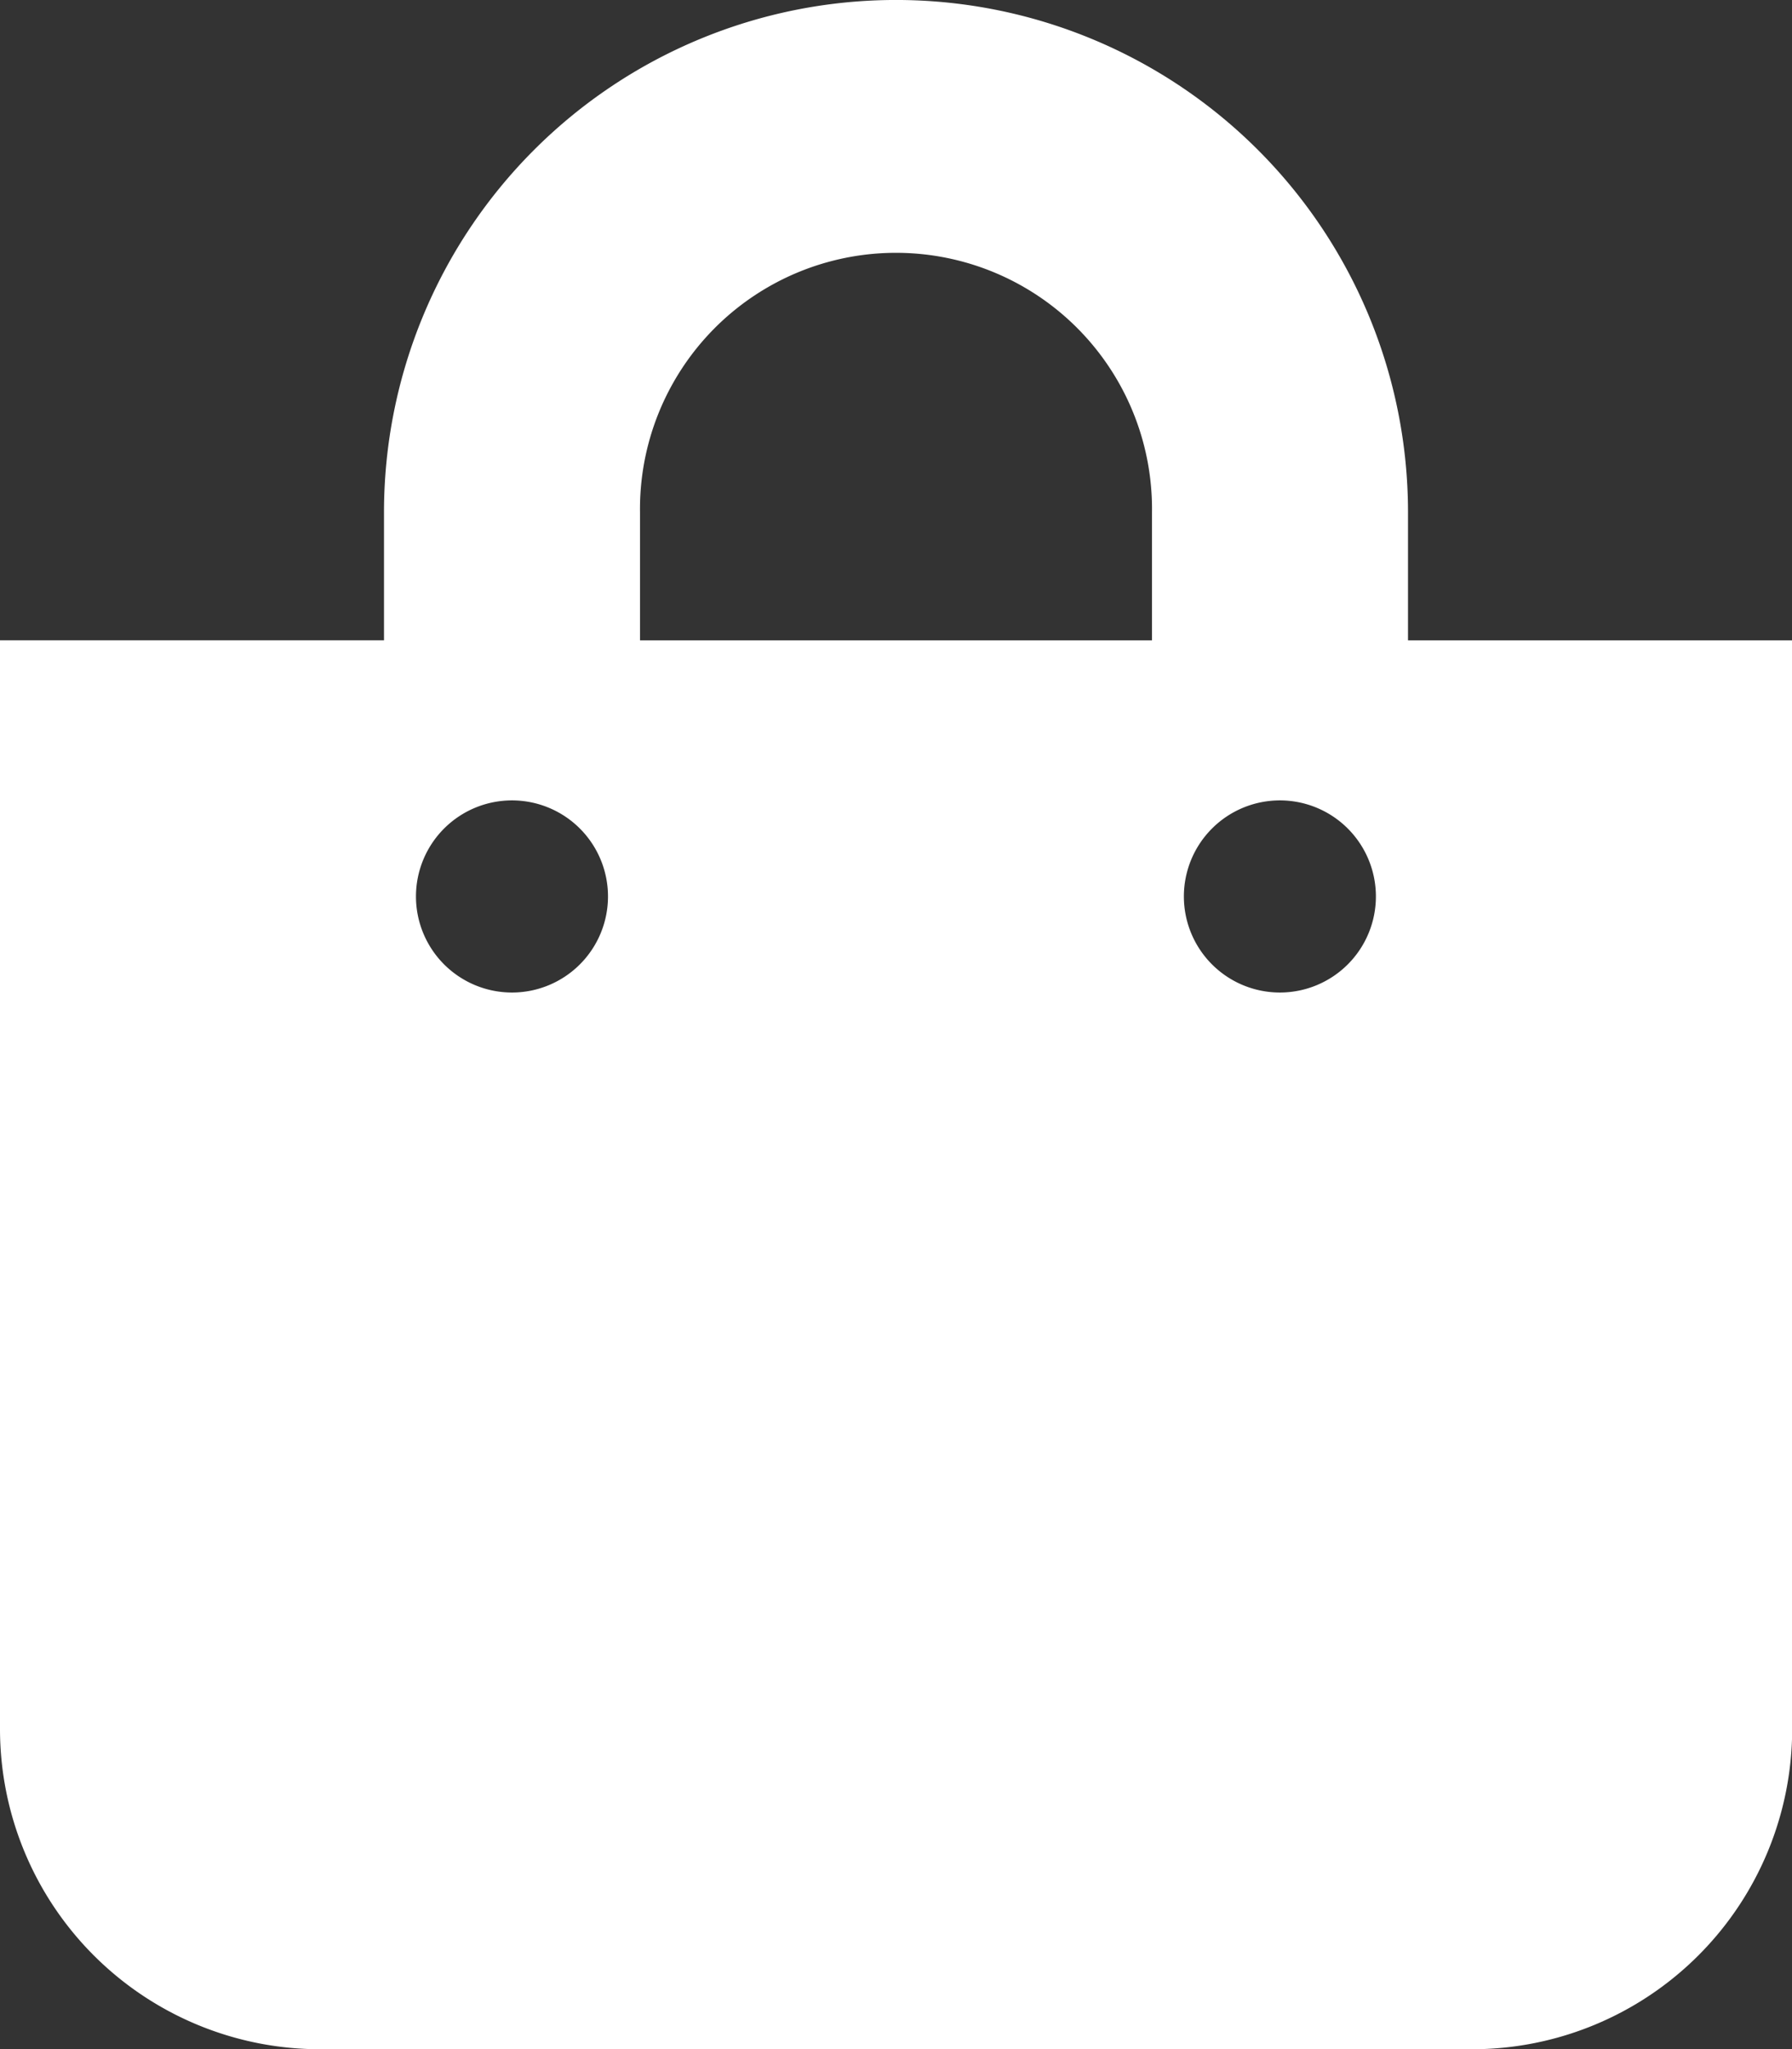 <svg xmlns="http://www.w3.org/2000/svg" width="41.417" height="47.333" viewBox="0 0 41.417 47.333"><rect x="0" y="0" width="41.417" height="47.333" fill="#333333" stroke="none"/><path d="M32.542,14.792V11.833a11.833,11.833,0,1,0-23.667,0v2.958H0V39.937a7.4,7.4,0,0,0,7.4,7.4H34.021a7.4,7.4,0,0,0,7.4-7.4V14.792Zm-17.75-2.958a5.917,5.917,0,1,1,11.833,0v2.958H14.792ZM29.583,22.927A2.219,2.219,0,1,1,31.8,20.708,2.219,2.219,0,0,1,29.583,22.927Zm-17.75,0a2.219,2.219,0,1,1,2.219-2.219A2.219,2.219,0,0,1,11.833,22.927Z" fill="#fff"/></svg>